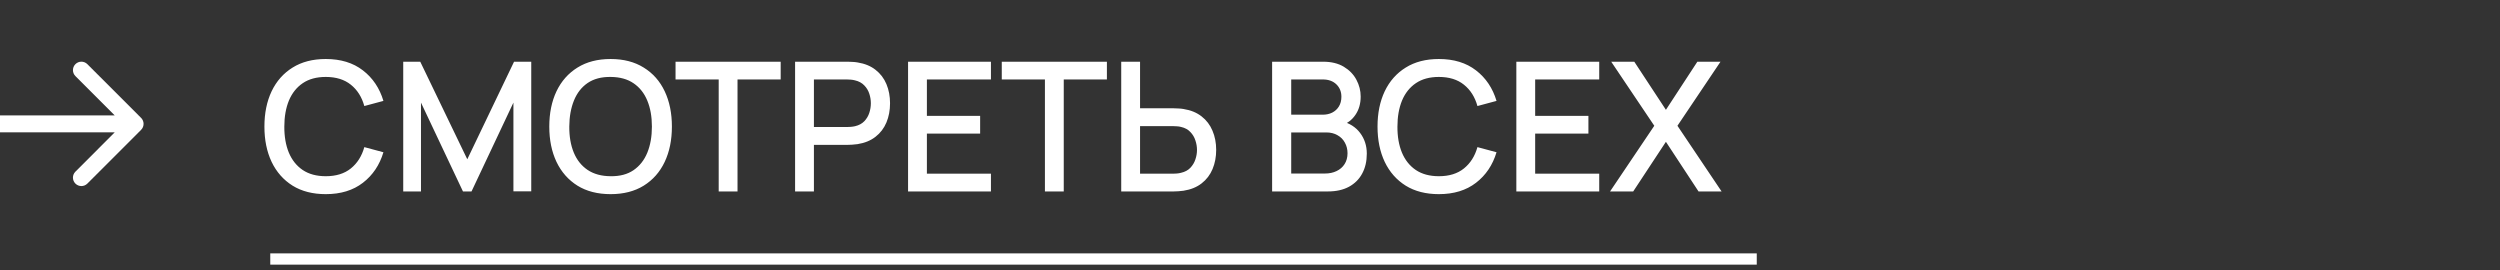 <?xml version="1.0" encoding="UTF-8"?> <svg xmlns="http://www.w3.org/2000/svg" width="222" height="24" viewBox="0 0 222 24" fill="none"><rect x="0" y="0" width="222" height="24" fill="#333333" stroke="none"/><path d="M28.928 17.24C27.776 17.24 26.795 16.989 25.984 16.488C25.173 15.981 24.552 15.277 24.12 14.376C23.693 13.475 23.48 12.429 23.48 11.24C23.48 10.051 23.693 9.005 24.12 8.104C24.552 7.203 25.173 6.501 25.984 6C26.795 5.493 27.776 5.24 28.928 5.24C30.256 5.24 31.355 5.576 32.224 6.248C33.099 6.92 33.707 7.824 34.048 8.96L32.352 9.416C32.128 8.611 31.728 7.979 31.152 7.52C30.581 7.061 29.84 6.832 28.928 6.832C28.112 6.832 27.432 7.016 26.888 7.384C26.344 7.752 25.933 8.267 25.656 8.928C25.384 9.589 25.248 10.36 25.248 11.24C25.243 12.12 25.376 12.891 25.648 13.552C25.925 14.213 26.336 14.728 26.88 15.096C27.429 15.464 28.112 15.648 28.928 15.648C29.84 15.648 30.581 15.419 31.152 14.96C31.728 14.496 32.128 13.864 32.352 13.064L34.048 13.52C33.707 14.656 33.099 15.56 32.224 16.232C31.355 16.904 30.256 17.24 28.928 17.24ZM35.807 17V5.48H37.319L41.495 14.144L45.648 5.48H47.175V16.992H45.592V9.112L41.871 17H41.111L37.383 9.112V17H35.807ZM54.225 17.24C53.073 17.24 52.092 16.989 51.281 16.488C50.47 15.981 49.849 15.277 49.417 14.376C48.99 13.475 48.777 12.429 48.777 11.24C48.777 10.051 48.99 9.005 49.417 8.104C49.849 7.203 50.47 6.501 51.281 6C52.092 5.493 53.073 5.24 54.225 5.24C55.371 5.24 56.35 5.493 57.161 6C57.977 6.501 58.598 7.203 59.025 8.104C59.452 9.005 59.665 10.051 59.665 11.24C59.665 12.429 59.452 13.475 59.025 14.376C58.598 15.277 57.977 15.981 57.161 16.488C56.35 16.989 55.371 17.24 54.225 17.24ZM54.225 15.648C55.041 15.659 55.718 15.48 56.257 15.112C56.801 14.739 57.209 14.221 57.481 13.56C57.753 12.893 57.889 12.12 57.889 11.24C57.889 10.36 57.753 9.592 57.481 8.936C57.209 8.275 56.801 7.76 56.257 7.392C55.718 7.024 55.041 6.837 54.225 6.832C53.409 6.821 52.729 7 52.185 7.368C51.646 7.736 51.241 8.253 50.969 8.92C50.697 9.587 50.558 10.36 50.553 11.24C50.547 12.12 50.681 12.891 50.953 13.552C51.225 14.208 51.633 14.72 52.177 15.088C52.726 15.456 53.409 15.643 54.225 15.648ZM63.82 17V7.056H59.988V5.48H69.324V7.056H65.492V17H63.82ZM70.604 17V5.48H75.26C75.372 5.48 75.511 5.485 75.676 5.496C75.842 5.501 75.999 5.517 76.148 5.544C76.788 5.645 77.322 5.864 77.748 6.2C78.18 6.536 78.503 6.96 78.716 7.472C78.93 7.984 79.036 8.549 79.036 9.168C79.036 9.792 78.93 10.36 78.716 10.872C78.503 11.384 78.18 11.808 77.748 12.144C77.322 12.48 76.788 12.699 76.148 12.8C75.999 12.821 75.839 12.837 75.668 12.848C75.503 12.859 75.367 12.864 75.26 12.864H72.276V17H70.604ZM72.276 11.28H75.196C75.303 11.28 75.42 11.275 75.548 11.264C75.682 11.253 75.807 11.235 75.924 11.208C76.266 11.128 76.54 10.981 76.748 10.768C76.956 10.549 77.106 10.299 77.196 10.016C77.287 9.733 77.332 9.451 77.332 9.168C77.332 8.885 77.287 8.605 77.196 8.328C77.106 8.045 76.956 7.797 76.748 7.584C76.54 7.365 76.266 7.216 75.924 7.136C75.807 7.104 75.682 7.083 75.548 7.072C75.42 7.061 75.303 7.056 75.196 7.056H72.276V11.28ZM80.636 17V5.48H87.996V7.056H82.308V10.288H87.036V11.864H82.308V15.424H87.996V17H80.636ZM92.789 17V7.056H88.957V5.48H98.293V7.056H94.461V17H92.789ZM99.565 17V5.48H101.237V9.616H104.221C104.328 9.616 104.464 9.621 104.629 9.632C104.8 9.637 104.957 9.653 105.101 9.68C105.741 9.781 106.274 10 106.701 10.336C107.133 10.672 107.456 11.096 107.669 11.608C107.888 12.12 107.997 12.688 107.997 13.312C107.997 13.931 107.89 14.496 107.677 15.008C107.464 15.52 107.141 15.944 106.709 16.28C106.282 16.616 105.746 16.835 105.101 16.936C104.957 16.957 104.802 16.973 104.637 16.984C104.472 16.995 104.333 17 104.221 17H99.565ZM101.237 15.424H104.157C104.258 15.424 104.373 15.419 104.501 15.408C104.634 15.397 104.76 15.376 104.877 15.344C105.224 15.264 105.498 15.117 105.701 14.904C105.909 14.685 106.058 14.437 106.149 14.16C106.245 13.877 106.293 13.595 106.293 13.312C106.293 13.029 106.245 12.747 106.149 12.464C106.058 12.181 105.909 11.933 105.701 11.72C105.498 11.501 105.224 11.352 104.877 11.272C104.76 11.24 104.634 11.221 104.501 11.216C104.373 11.205 104.258 11.2 104.157 11.2H101.237V15.424ZM112.964 17V5.48H117.492C118.222 5.48 118.836 5.629 119.332 5.928C119.828 6.227 120.201 6.613 120.452 7.088C120.702 7.557 120.828 8.053 120.828 8.576C120.828 9.211 120.67 9.755 120.356 10.208C120.046 10.661 119.628 10.971 119.1 11.136L119.084 10.744C119.82 10.925 120.385 11.28 120.78 11.808C121.174 12.331 121.372 12.941 121.372 13.64C121.372 14.317 121.236 14.907 120.964 15.408C120.697 15.909 120.305 16.301 119.788 16.584C119.276 16.861 118.654 17 117.924 17H112.964ZM114.66 15.408H117.668C118.046 15.408 118.385 15.336 118.684 15.192C118.988 15.048 119.225 14.843 119.396 14.576C119.572 14.304 119.66 13.981 119.66 13.608C119.66 13.261 119.582 12.949 119.428 12.672C119.278 12.389 119.06 12.168 118.772 12.008C118.489 11.843 118.156 11.76 117.772 11.76H114.66V15.408ZM114.66 10.184H117.468C117.777 10.184 118.054 10.123 118.3 10C118.55 9.872 118.748 9.691 118.892 9.456C119.041 9.216 119.116 8.928 119.116 8.592C119.116 8.144 118.966 7.776 118.668 7.488C118.369 7.2 117.969 7.056 117.468 7.056H114.66V10.184ZM127.772 17.24C126.62 17.24 125.638 16.989 124.828 16.488C124.017 15.981 123.396 15.277 122.964 14.376C122.537 13.475 122.324 12.429 122.324 11.24C122.324 10.051 122.537 9.005 122.964 8.104C123.396 7.203 124.017 6.501 124.828 6C125.638 5.493 126.62 5.24 127.772 5.24C129.1 5.24 130.198 5.576 131.068 6.248C131.942 6.92 132.55 7.824 132.892 8.96L131.196 9.416C130.972 8.611 130.572 7.979 129.996 7.52C129.425 7.061 128.684 6.832 127.772 6.832C126.956 6.832 126.276 7.016 125.732 7.384C125.188 7.752 124.777 8.267 124.5 8.928C124.228 9.589 124.092 10.36 124.092 11.24C124.086 12.12 124.22 12.891 124.492 13.552C124.769 14.213 125.18 14.728 125.724 15.096C126.273 15.464 126.956 15.648 127.772 15.648C128.684 15.648 129.425 15.419 129.996 14.96C130.572 14.496 130.972 13.864 131.196 13.064L132.892 13.52C132.55 14.656 131.942 15.56 131.068 16.232C130.198 16.904 129.1 17.24 127.772 17.24ZM134.651 17V5.48H142.011V7.056H136.323V10.288H141.051V11.864H136.323V15.424H142.011V17H134.651ZM142.973 17L146.901 11.168L143.076 5.48H145.125L147.933 9.752L150.725 5.48H152.781L148.957 11.168L152.877 17H150.829L147.933 12.592L145.029 17H142.973Z" fill="white"></path><path d="M24 23H156" stroke="white"></path><path d="M12.53 11.53C12.823 11.237 12.823 10.763 12.53 10.47L7.757 5.697C7.464 5.404 6.99 5.404 6.697 5.697C6.404 5.99 6.404 6.464 6.697 6.757L10.939 11L6.697 15.243C6.404 15.536 6.404 16.01 6.697 16.303C6.99 16.596 7.464 16.596 7.757 16.303L12.53 11.53ZM0 11V11.75H12V11V10.25H0V11Z" fill="white"></path></svg> 